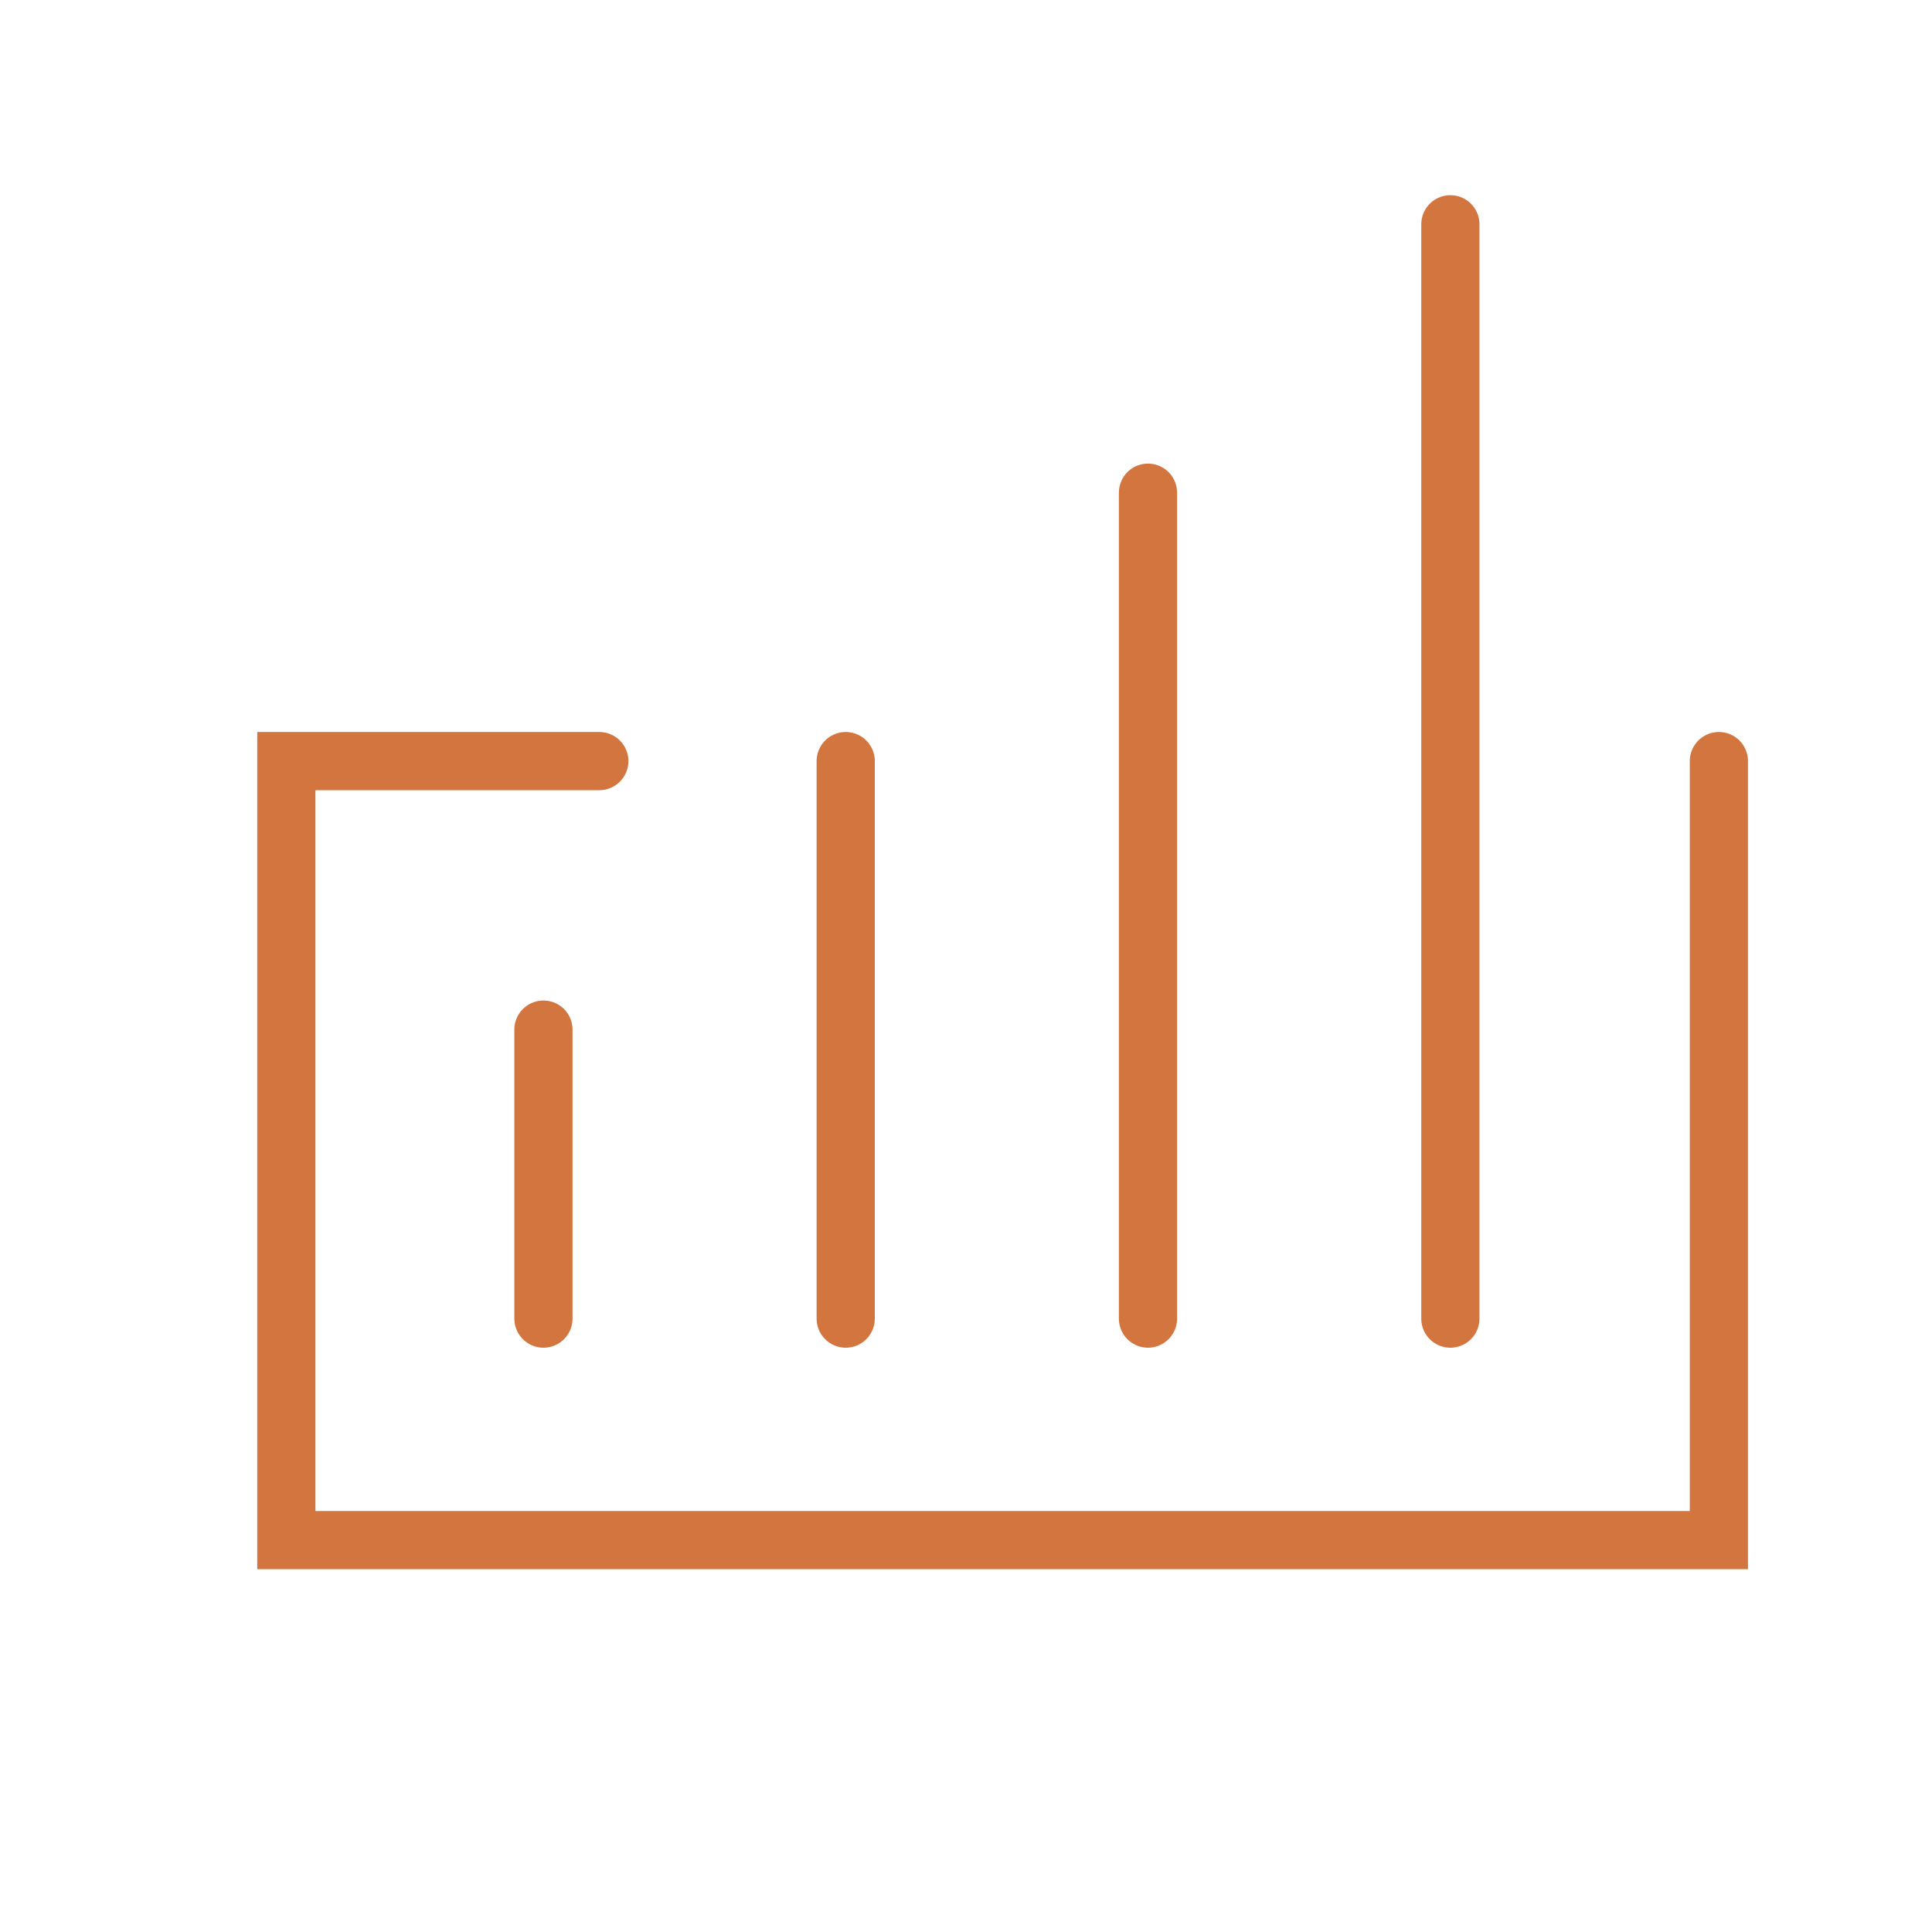 <?xml version="1.0" encoding="UTF-8"?><svg xmlns="http://www.w3.org/2000/svg" viewBox="0 0 165.99 165.99"><defs><style>.c{fill:none;stroke:#d2753e;stroke-linecap:round;stroke-miterlimit:10;stroke-width:5px;}</style></defs><g id="a"/><g id="b"><g><line class="c" x1="46.69" y1="88.46" x2="46.69" y2="113.29"/><line class="c" x1="72.66" y1="65.39" x2="72.66" y2="113.29"/><line class="c" x1="98.63" y1="42.33" x2="98.63" y2="113.29"/><line class="c" x1="124.61" y1="19.27" x2="124.61" y2="113.29"/></g><polyline class="c" points="147.68 65.39 147.68 132.32 24.6 132.32 24.6 65.39 51.49 65.39"/></g></svg>